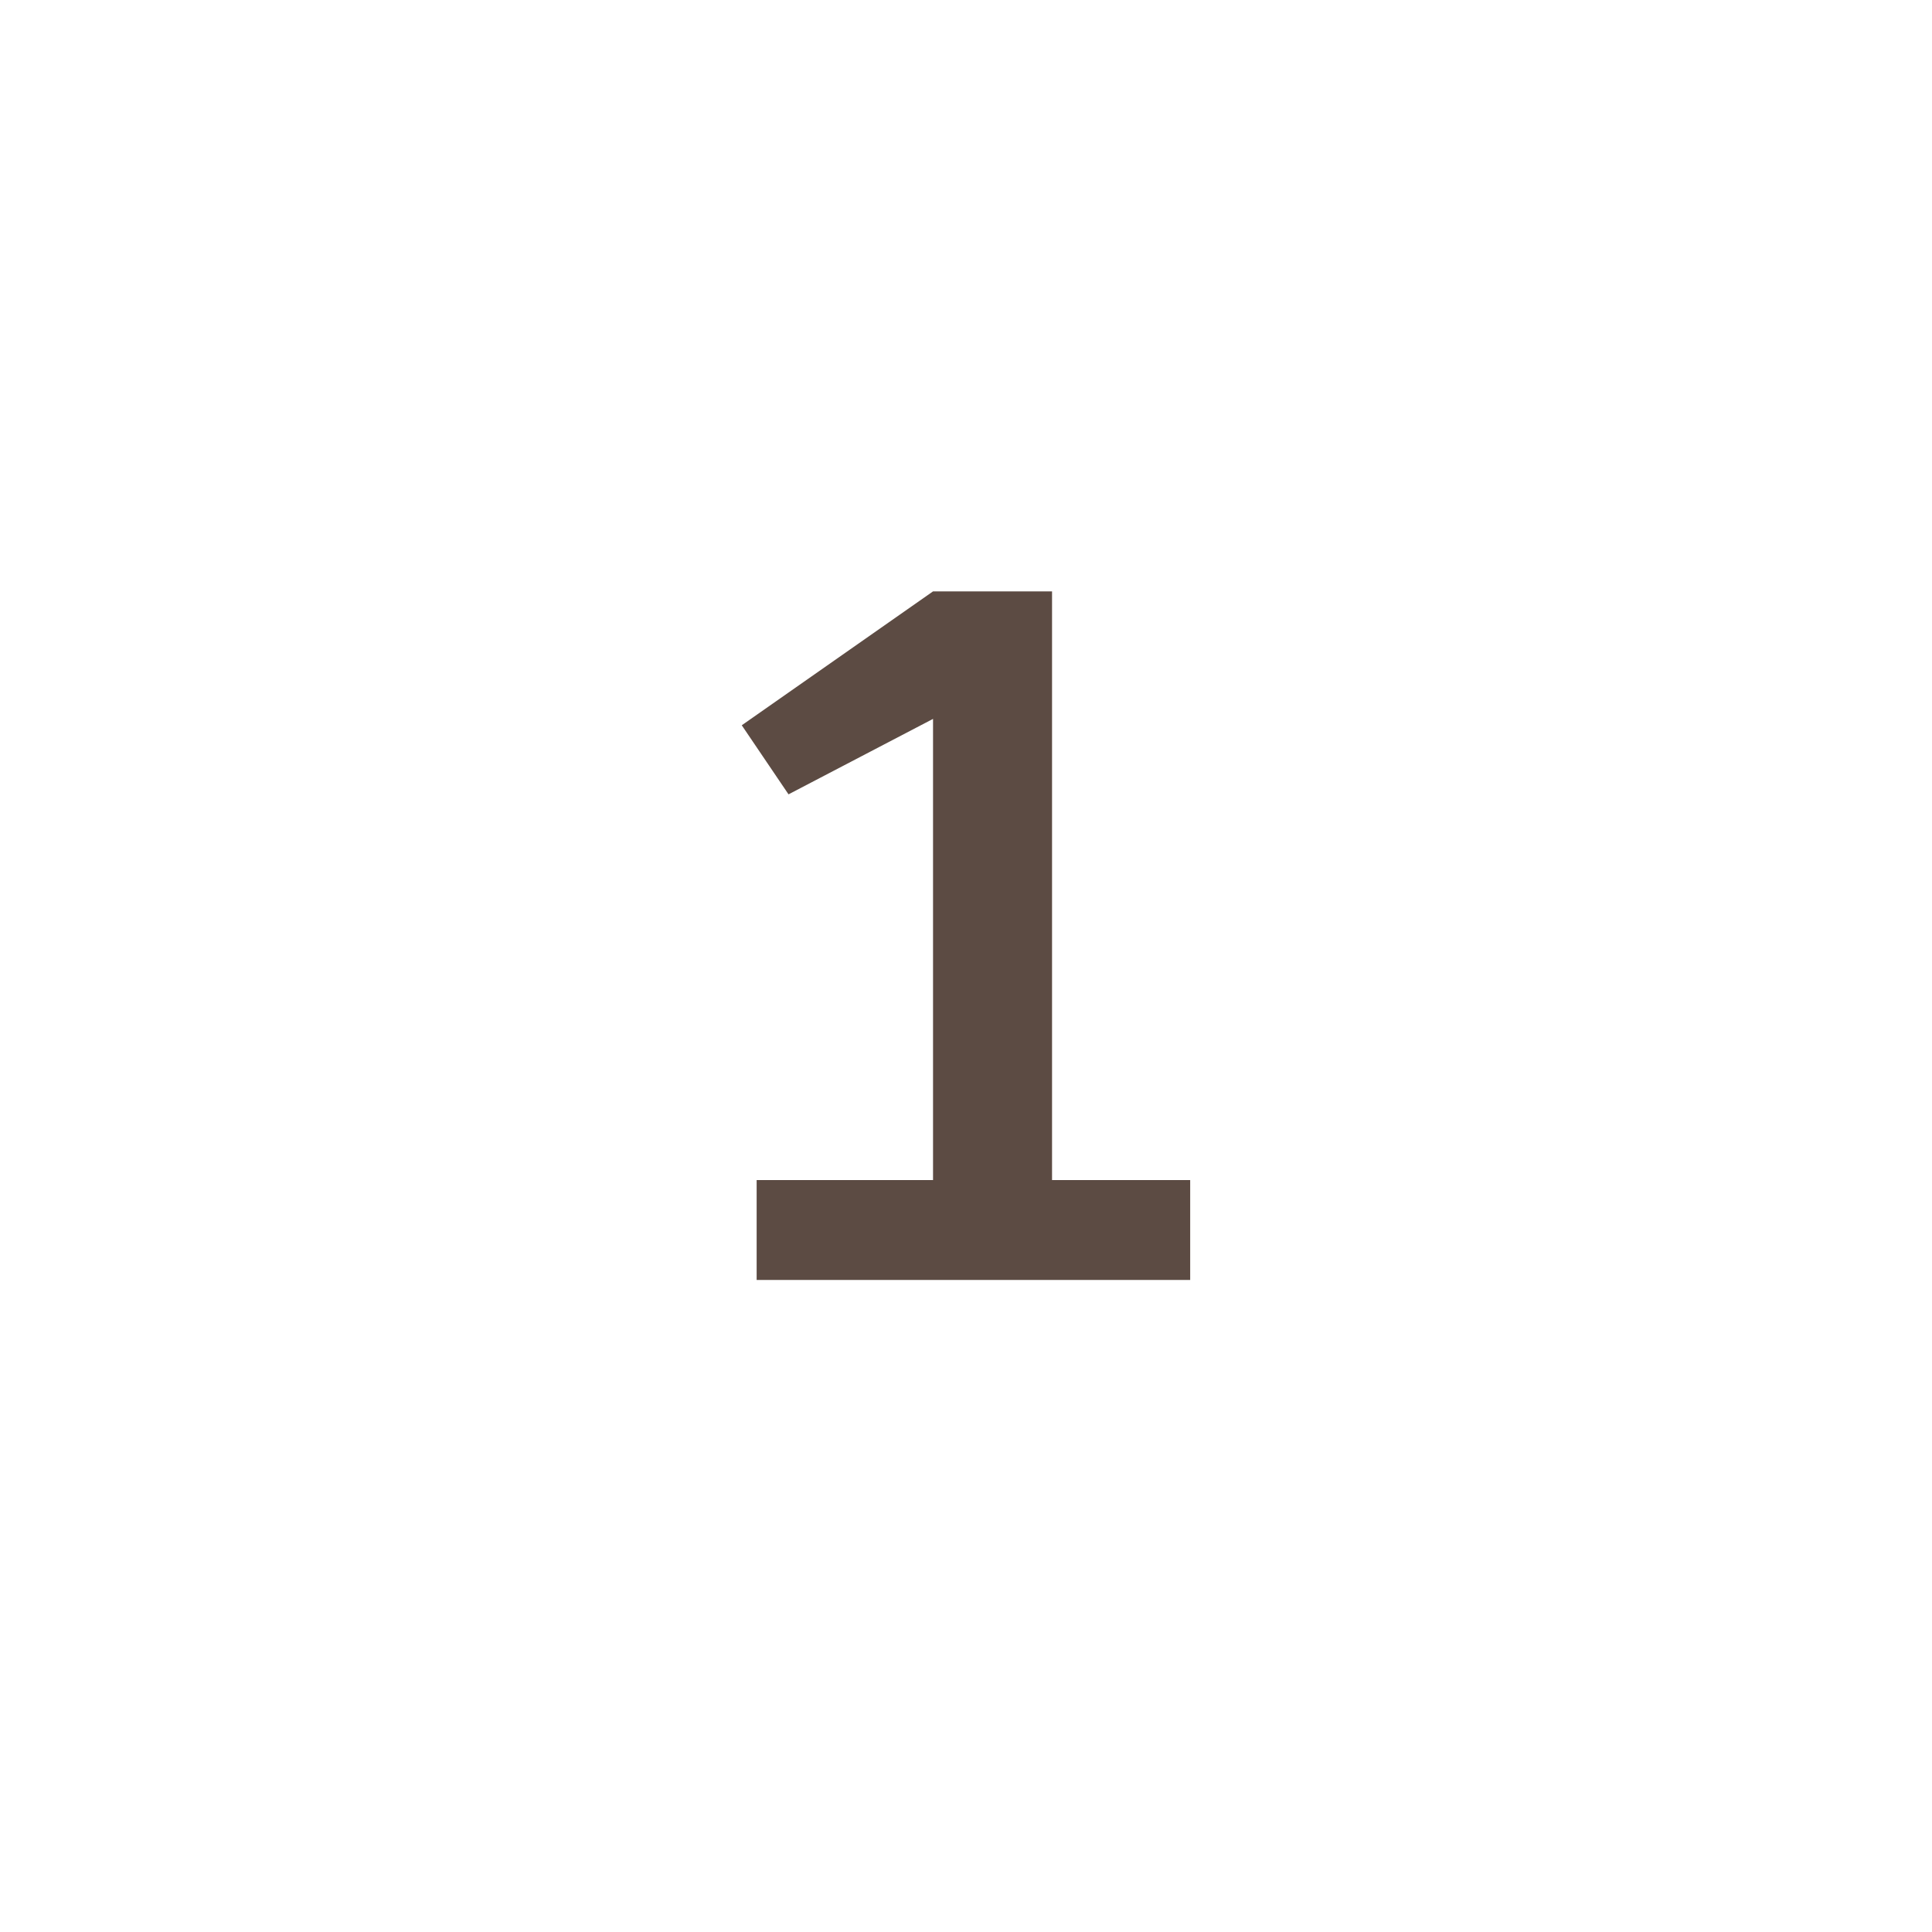 <svg width="80" height="80" viewBox="0 0 80 80" fill="none" xmlns="http://www.w3.org/2000/svg">
<rect x="0" y="0" width="80" height="80" fill="#808080" stroke="none"/>
<g clip-path="url(#clip0_1783_20186)">
<rect width="80" height="80" fill="white"/>
<path d="M43.563 48.864H49.283V53H31.331V48.864H38.635V29.768L32.651 32.892L30.715 30.032L38.635 24.488H43.563V48.864Z" fill="#5C4B43"/>
</g>
<defs>
<clipPath id="clip0_1783_20186">
<rect width="80" height="80" fill="white"/>
</clipPath>
</defs>
</svg>
